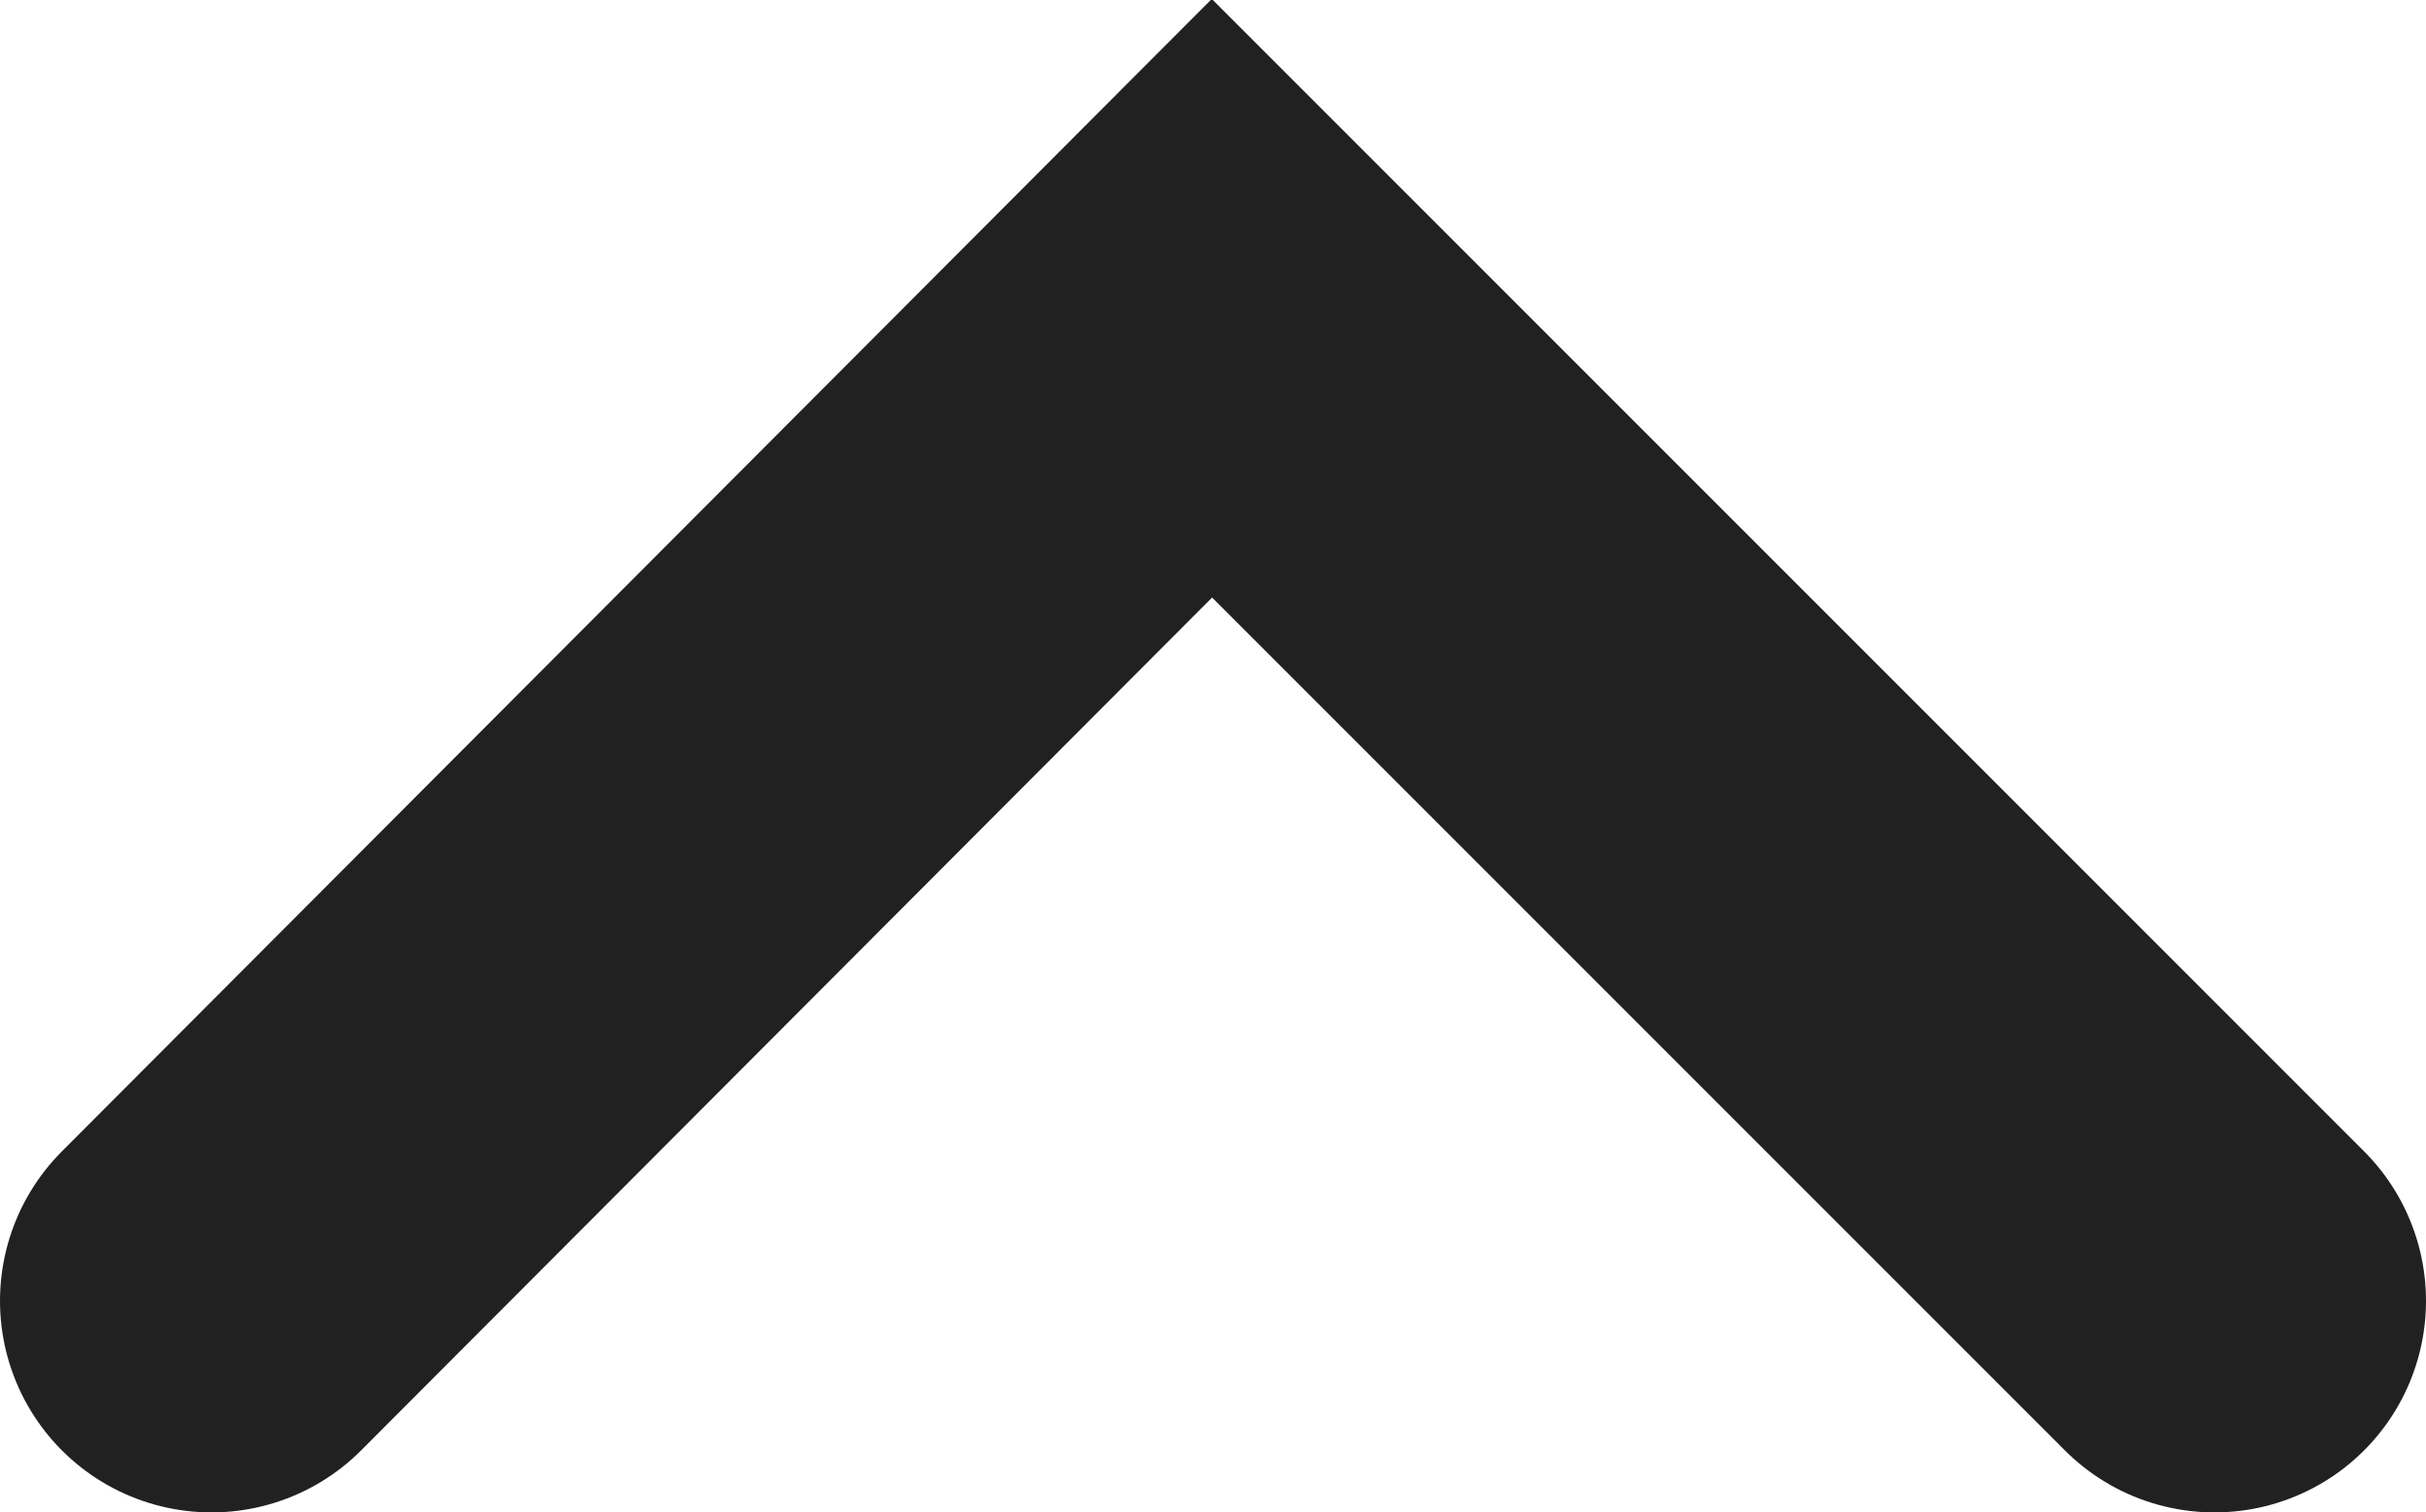 <svg xmlns="http://www.w3.org/2000/svg" data-name="レイヤー_2" viewBox="0 0 11.47 7.15"><path d="m1 6.15 4.73-4.74 4.74 4.74" style="fill:none;stroke:#212121;stroke-linecap:round;stroke-miterlimit:10;stroke-width:2px"/></svg>